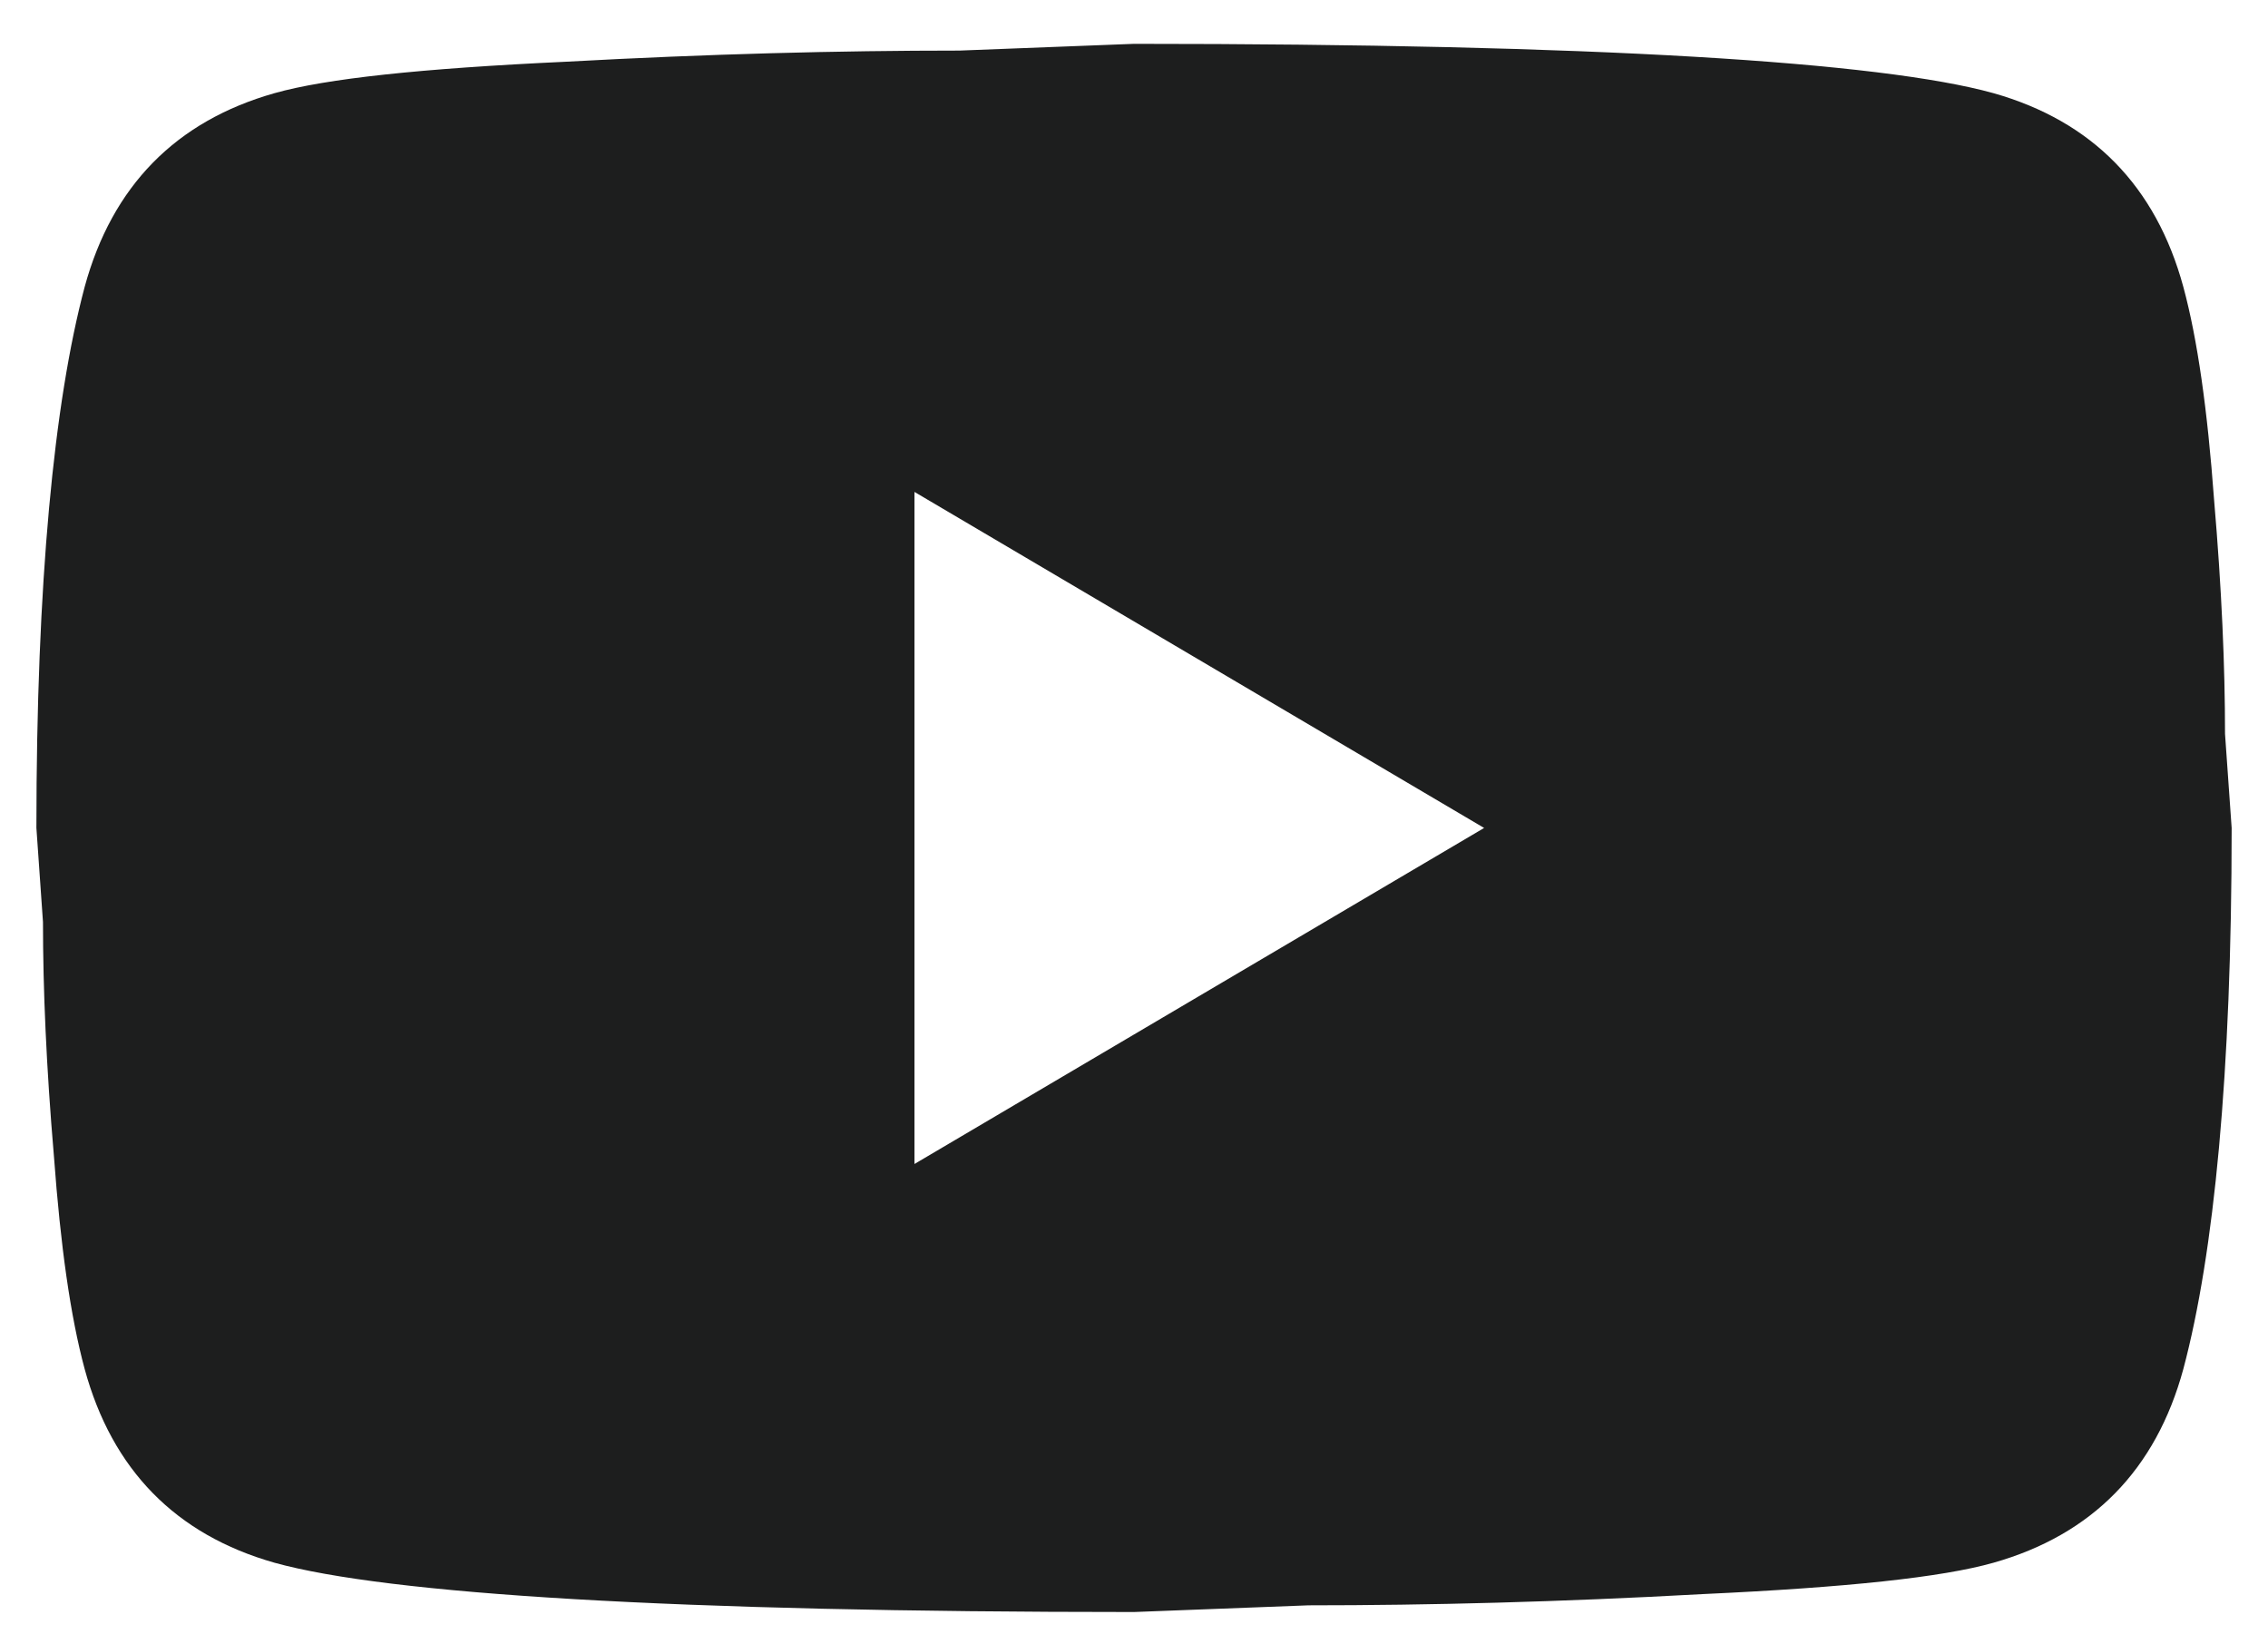<svg width="40" height="29" viewBox="0 0 40 29" fill="none" xmlns="http://www.w3.org/2000/svg">
<path d="M16.128 20.527L26.175 14.601L16.128 8.675V20.527ZM38.507 5.06C38.758 5.988 38.933 7.233 39.049 8.813C39.184 10.393 39.242 11.756 39.242 12.942L39.359 14.601C39.359 18.927 39.049 22.107 38.507 24.142C38.023 25.92 36.9 27.065 35.158 27.559C34.248 27.816 32.583 27.994 30.028 28.112C27.511 28.251 25.207 28.31 23.078 28.31L20 28.428C11.889 28.428 6.836 28.112 4.842 27.559C3.1 27.065 1.977 25.92 1.493 24.142C1.242 23.213 1.067 21.969 0.951 20.389C0.816 18.808 0.758 17.445 0.758 16.26L0.642 14.601C0.642 10.275 0.951 7.095 1.493 5.06C1.977 3.282 3.1 2.136 4.842 1.643C5.752 1.386 7.417 1.208 9.972 1.089C12.489 0.951 14.793 0.892 16.922 0.892L20 0.773C28.111 0.773 33.164 1.089 35.158 1.643C36.9 2.136 38.023 3.282 38.507 5.06Z" fill="#1D1E1E"/>
</svg>
